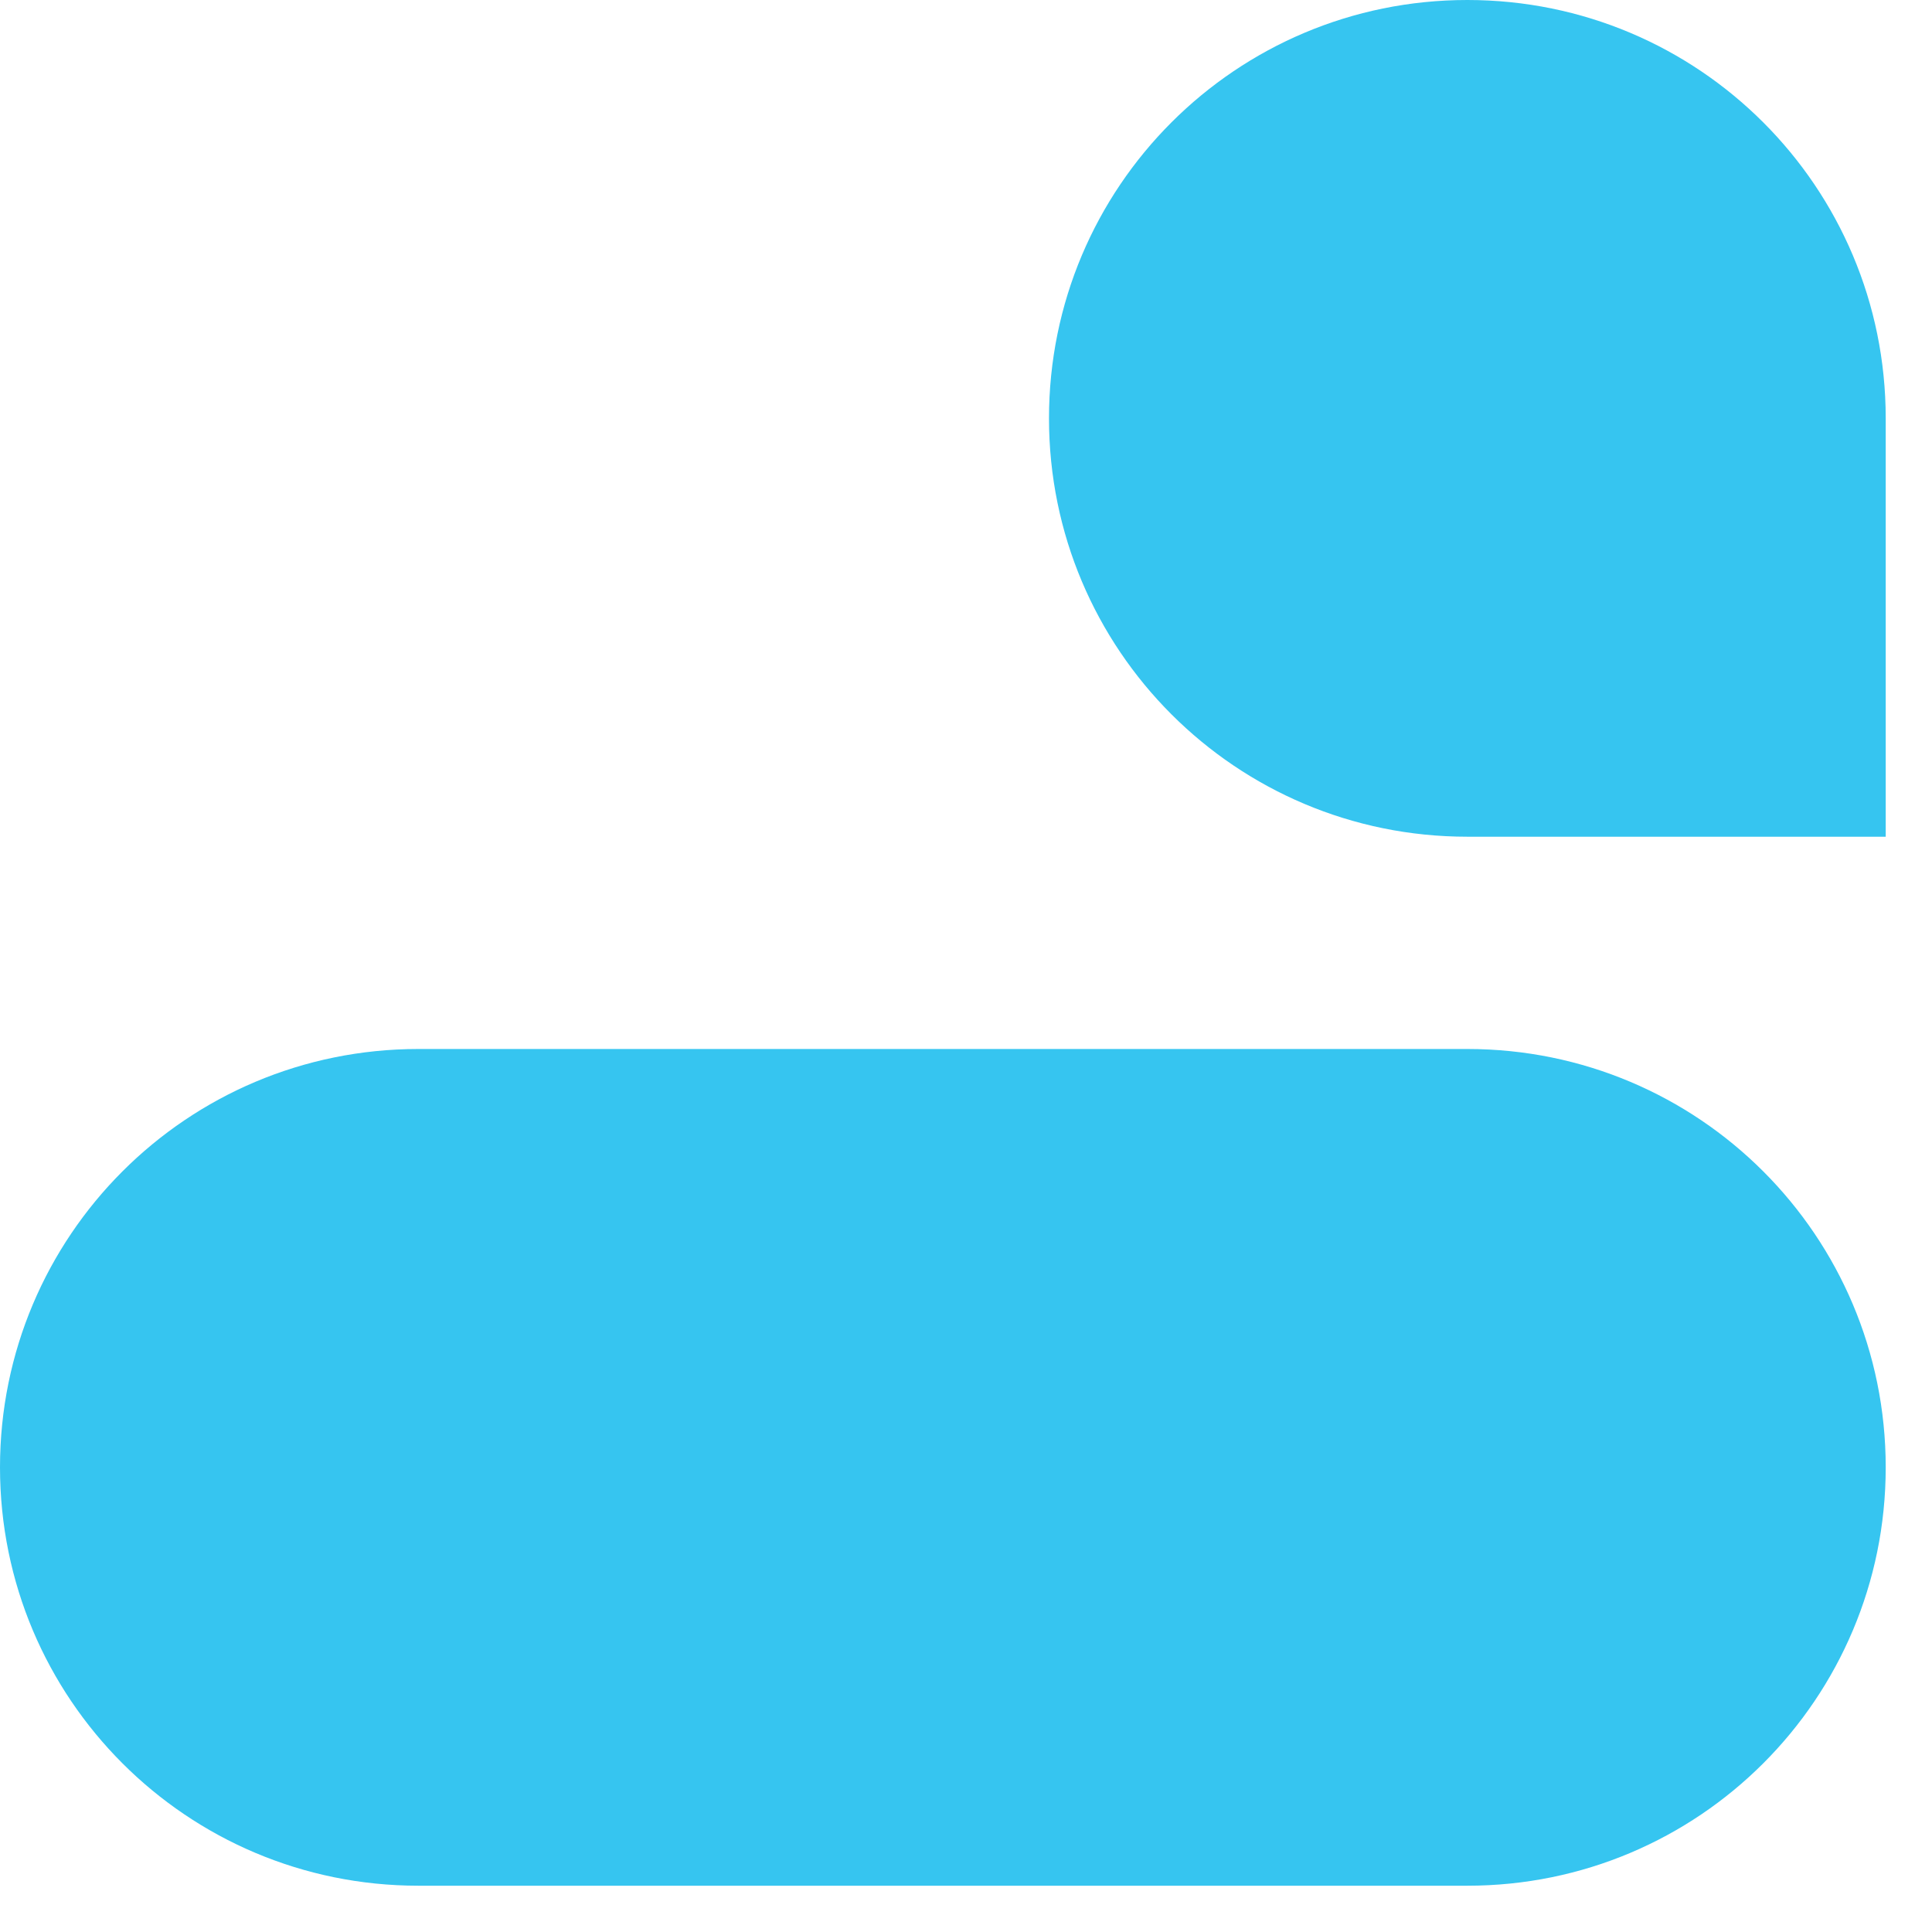 <?xml version="1.0" encoding="utf-8"?>
<svg xmlns="http://www.w3.org/2000/svg" fill="none" height="100%" overflow="visible" preserveAspectRatio="none" style="display: block;" viewBox="0 0 24 24" width="100%">
<path d="M18.228 10.394C15.354 10.394 13.031 8.071 13.031 5.197C13.031 2.323 15.354 0 18.228 0C21.102 0 23.425 2.323 23.425 5.197V10.394H18.228ZM18.228 13.031C21.102 13.031 23.425 15.354 23.425 18.228C23.425 21.102 21.102 23.425 18.228 23.425H5.197C2.323 23.425 0 21.102 0 18.228C0 15.354 2.323 13.031 5.197 13.031H18.228Z" fill="#36C5F0" id="Vector"/>
</svg>